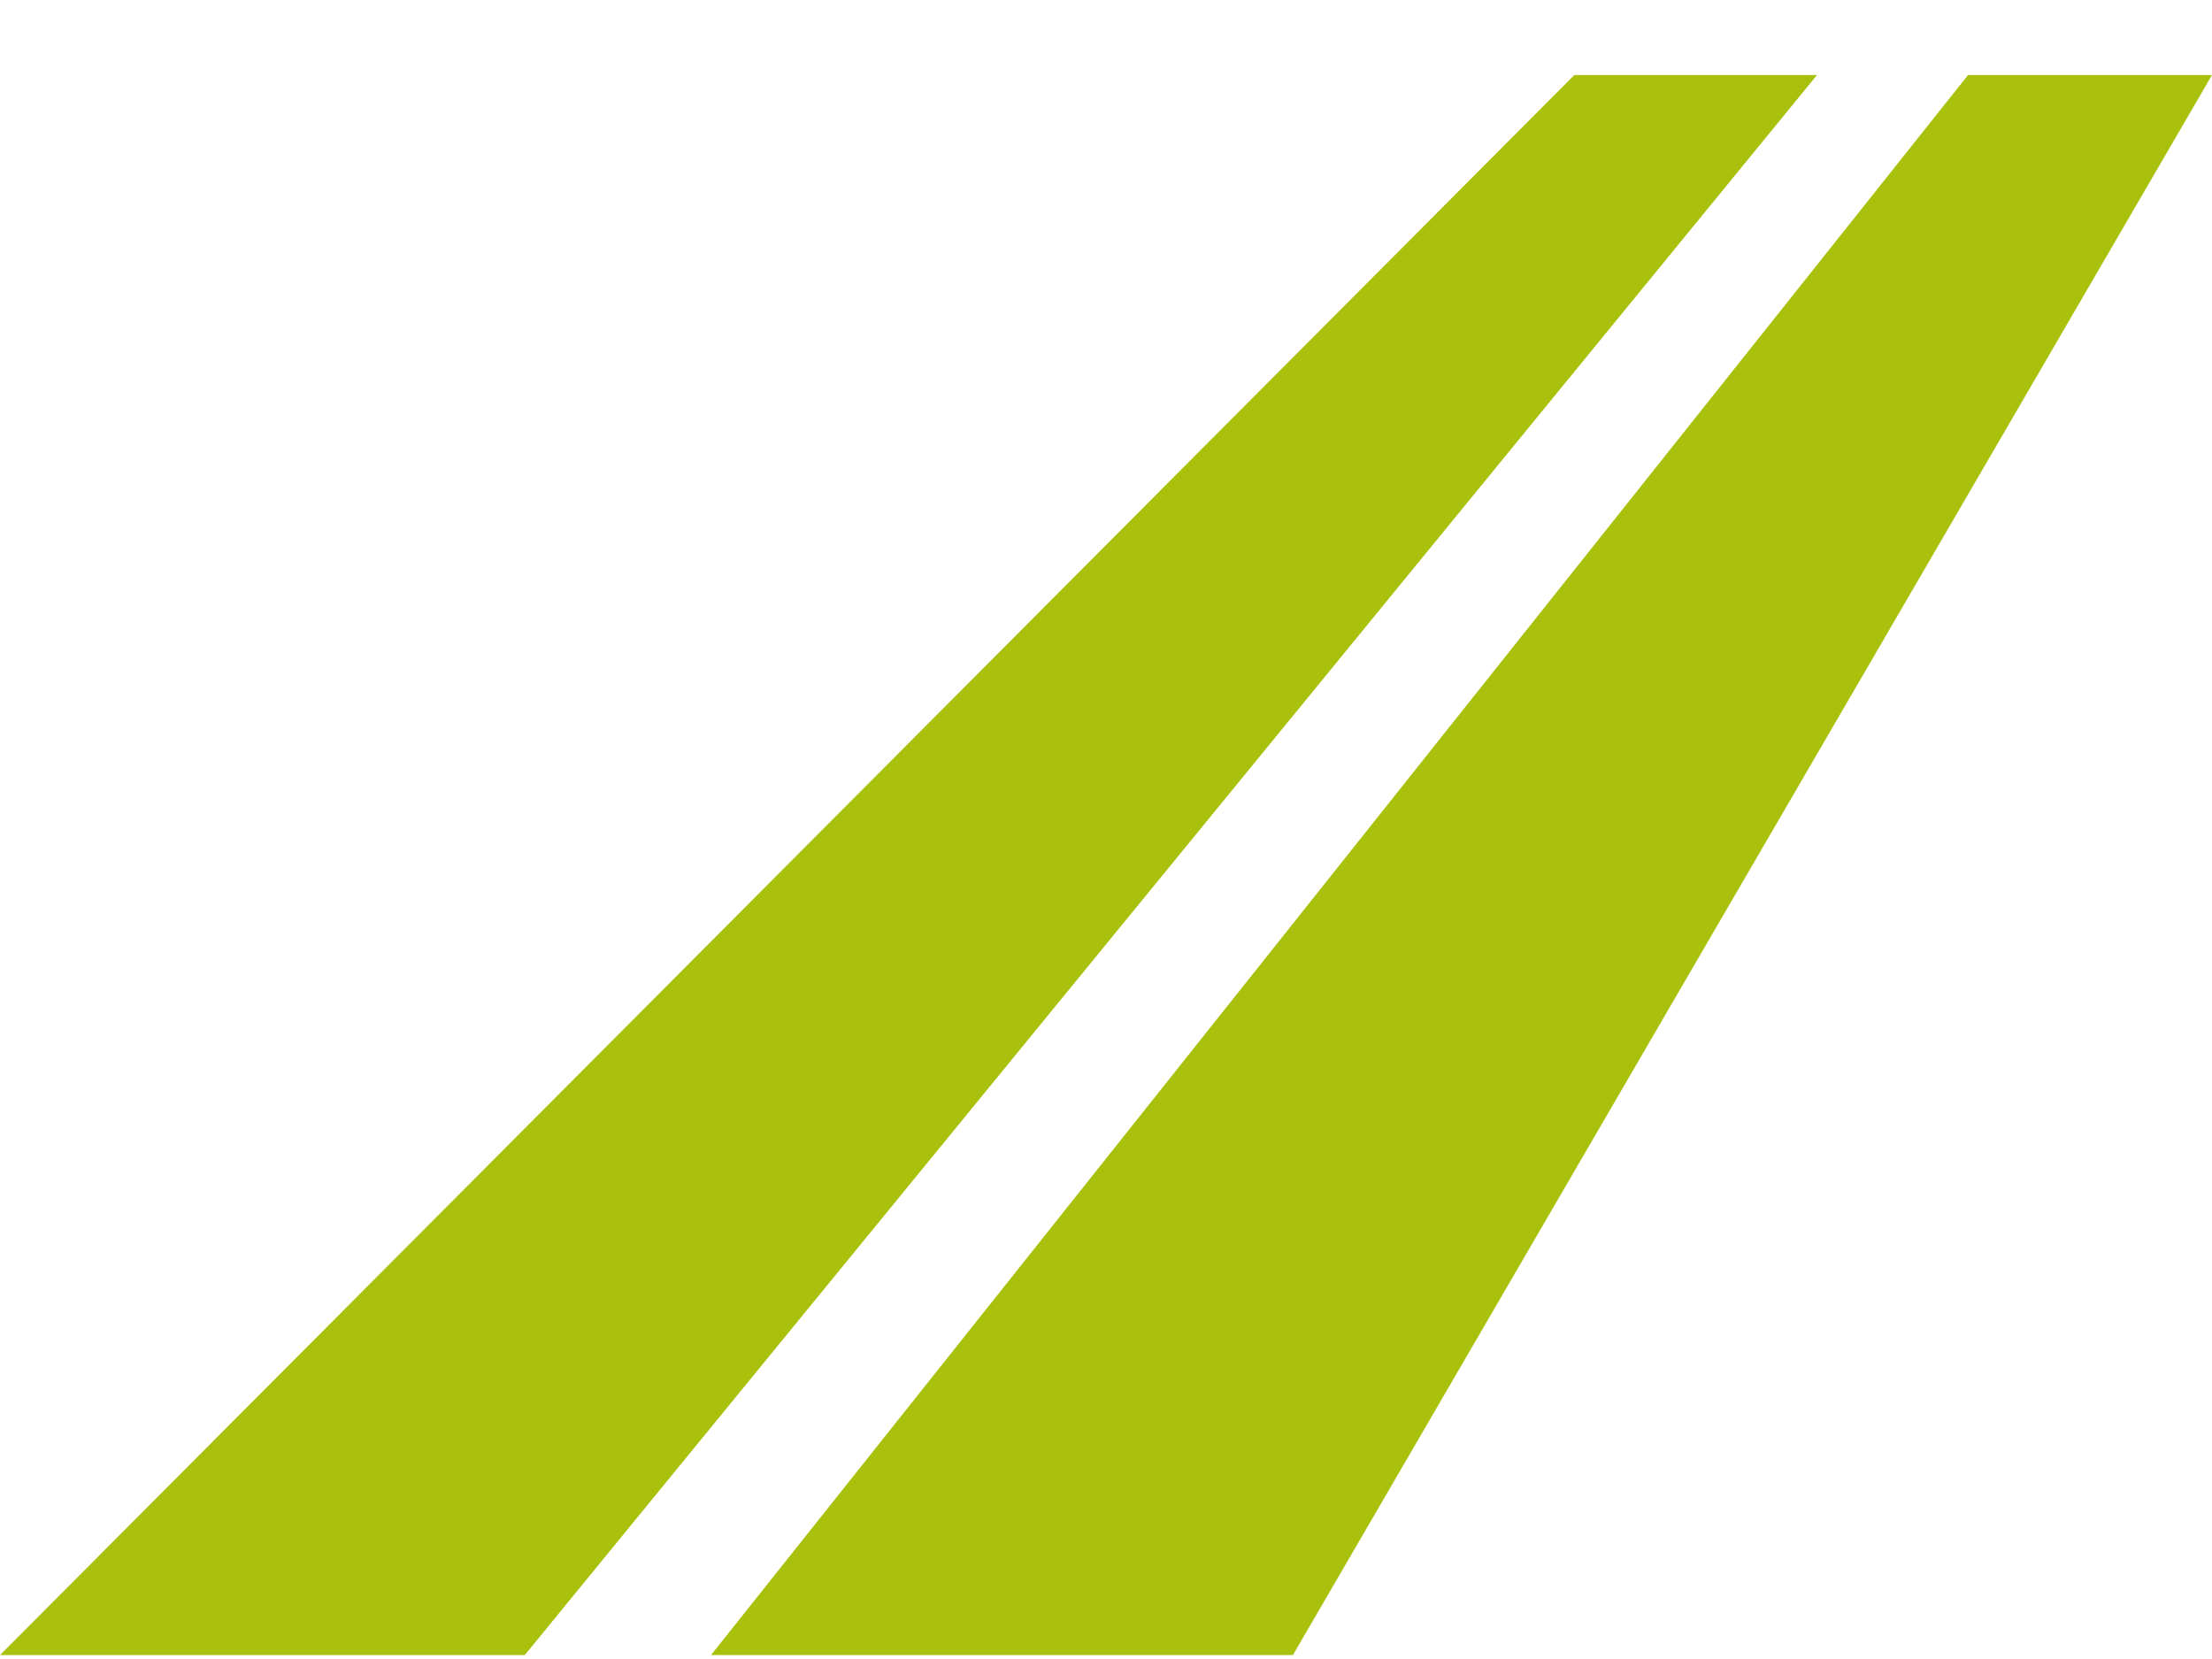<svg xmlns="http://www.w3.org/2000/svg" xmlns:xlink="http://www.w3.org/1999/xlink" width="28px" height="21px" viewBox="0 0 28 21"><title>Group</title><g id="Symbols" stroke="none" stroke-width="1" fill="none" fill-rule="evenodd"><g id="Mehr-Erfahren-Button" transform="translate(-7, -14)" fill="#A9C10C"><g id="Group" transform="translate(7, 14)"><polygon id="Fill-1" points="19.928 0.95 0 20.95 6.643 20.95 23 0.95"></polygon><polygon id="Fill-2" points="24.912 0.95 9 20.95 16.366 20.95 28 0.95"></polygon></g></g></g></svg>